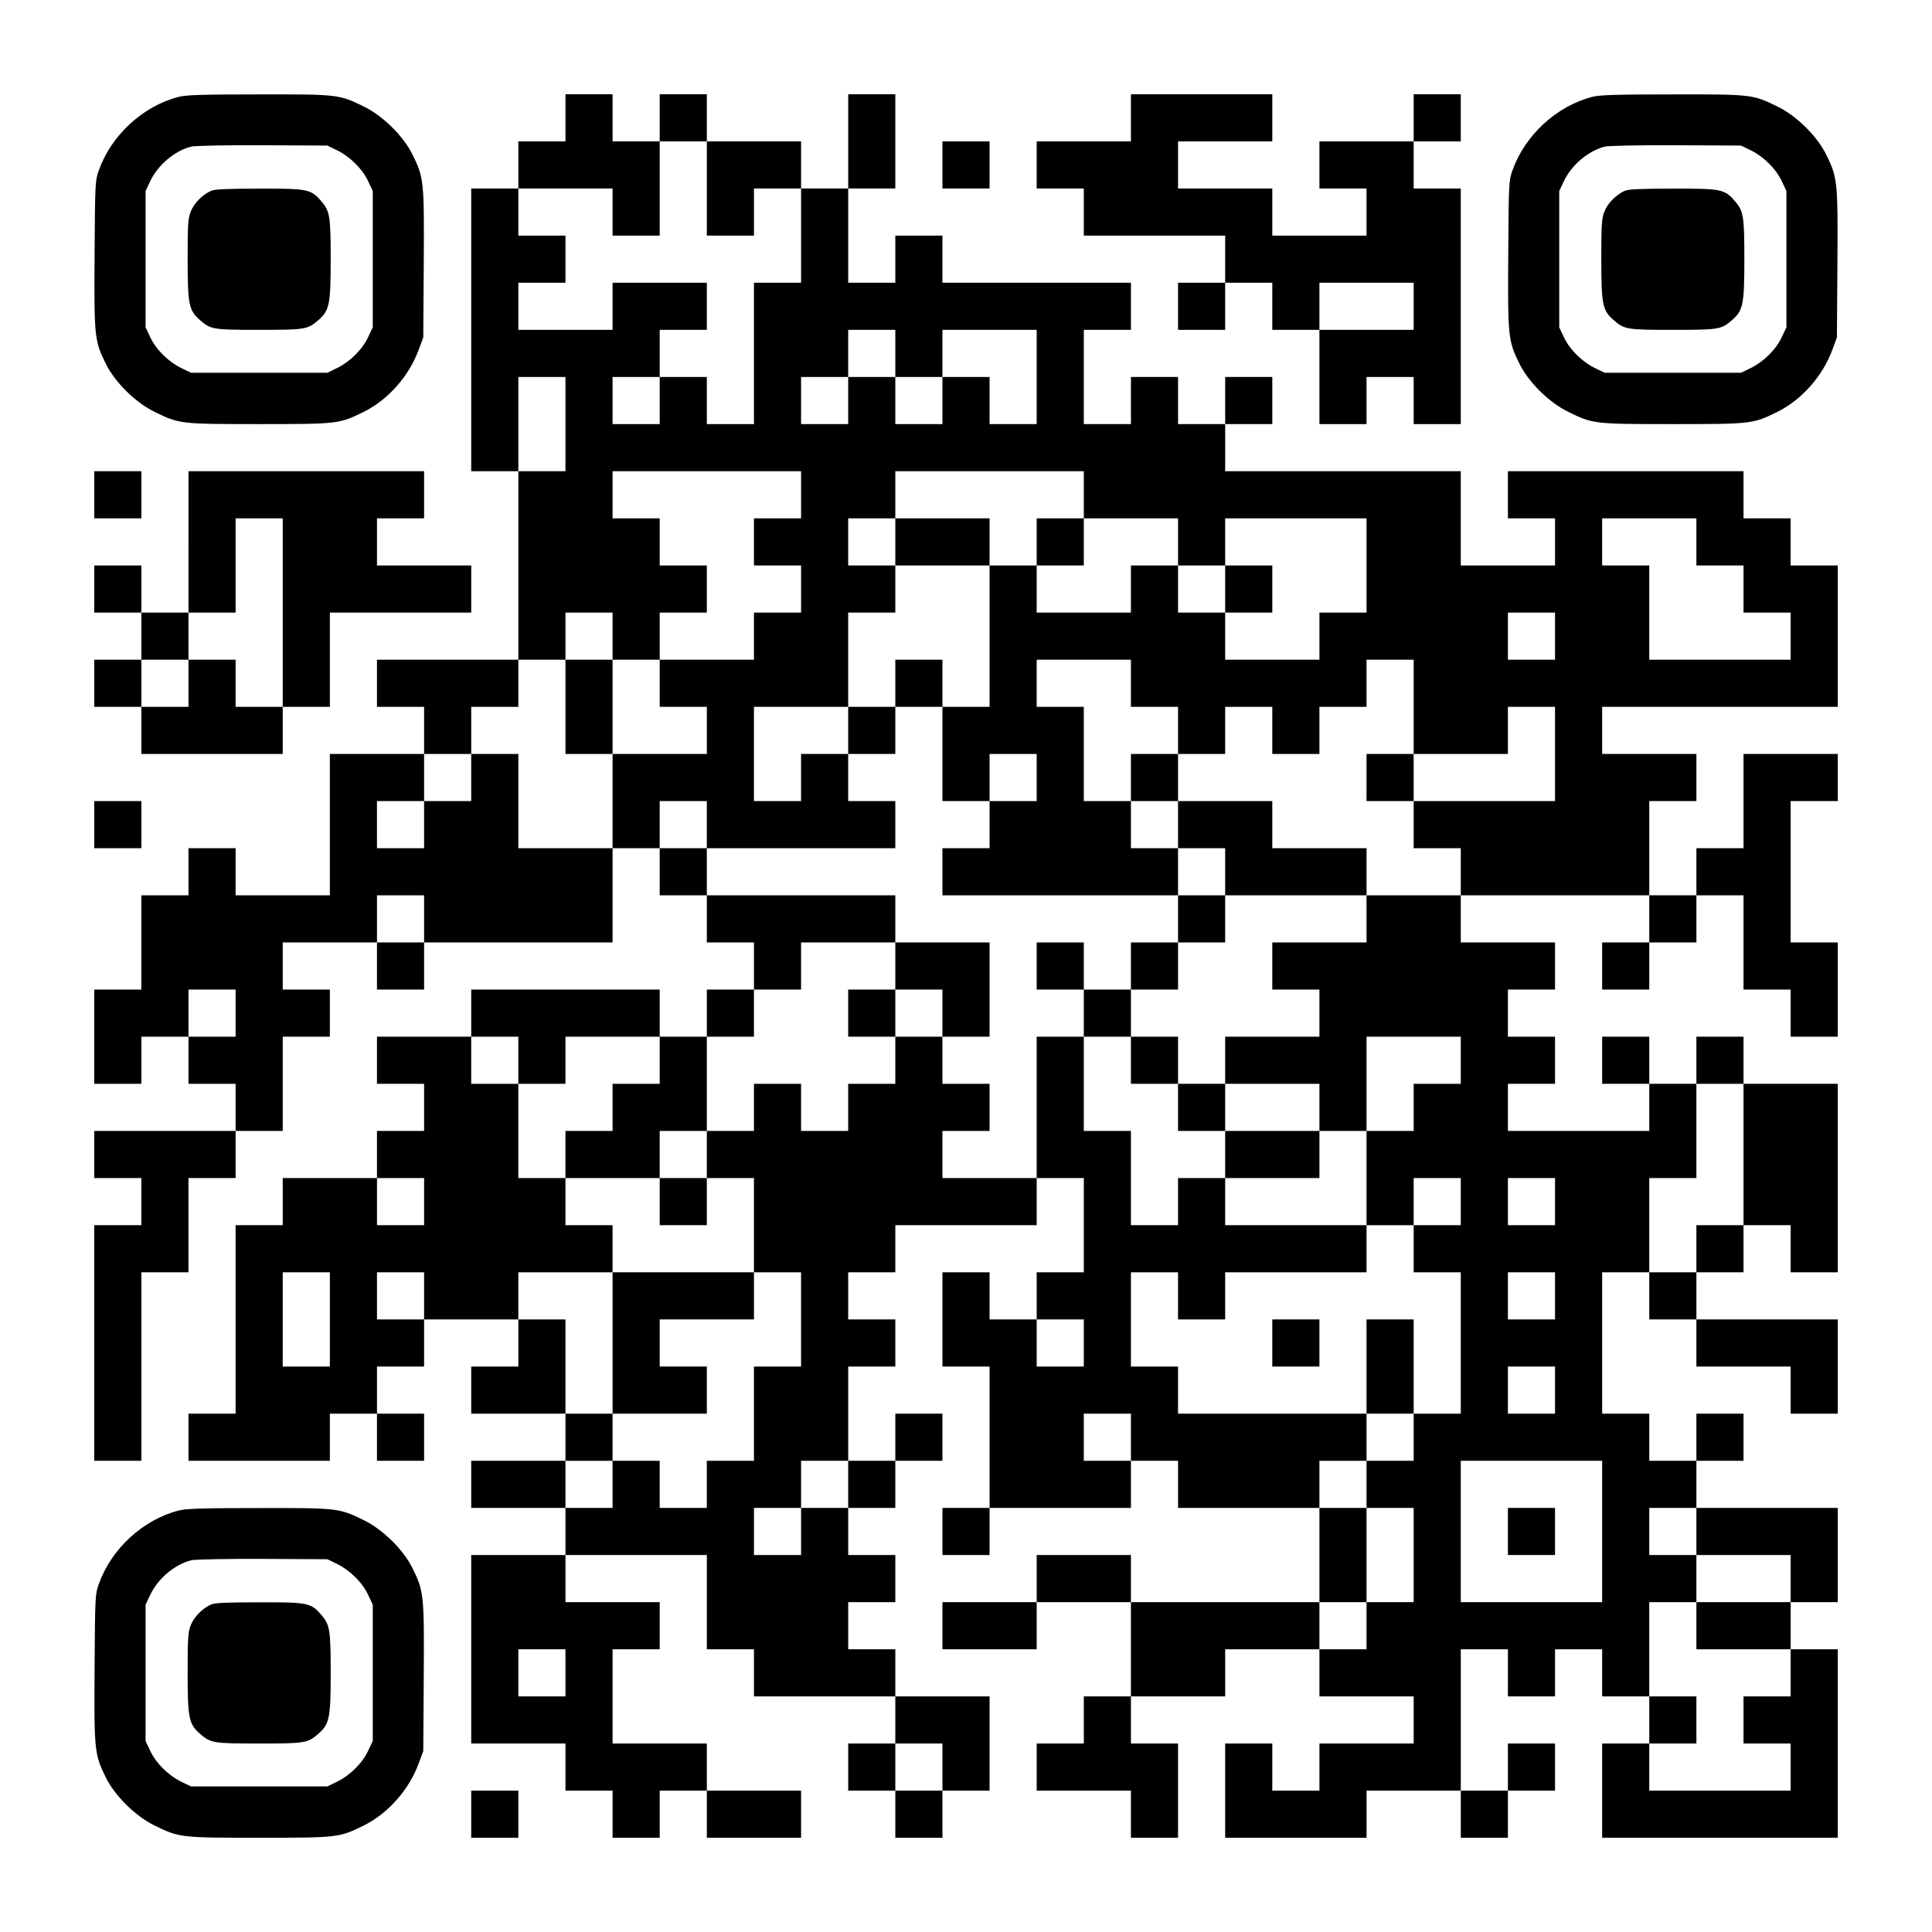<?xml version="1.0" encoding="UTF-8" standalone="yes"?>
<svg version="1.0" xmlns="http://www.w3.org/2000/svg" width="1148px" height="1148px" viewBox="0 0 1148 1148" preserveAspectRatio="xMidYMid meet">
  <g transform="translate(0,1148) scale(0.1,-0.1)" fill="#000000" stroke="none">
    <path d="M1060 10904 c-211 -55 -397 -226 -472 -434 -23 -64 -23 -74 -26 -501
-3 -490 -1 -513 66 -649 54 -111 178 -233 292 -288 145 -71 153 -72 620 -72
467 0 475 1 618 71 147 72 272 213 330 371 l27 73 3 436 c3 490 1 513 -66 649
-54 111 -178 233 -292 288 -146 71 -152 72 -625 71 -332 0 -432 -3 -475 -15z
m945 -318 c76 -38 149 -110 183 -184 l27 -57 0 -405 0 -405 -27 -57 c-34 -74
-107 -146 -183 -184 l-60 -29 -405 0 -405 0 -60 29 c-76 38 -149 110 -183 184
l-27 57 0 405 0 405 27 57 c46 98 147 183 245 207 21 5 211 9 423 8 l385 -2
60 -29z"/>
    <path d="M1254 10346 c-51 -23 -102 -74 -121 -124 -16 -41 -18 -79 -18 -282 0
-267 7 -304 72 -361 65 -57 79 -59 353 -59 274 0 288 2 353 59 65 57 72 94 72
361 0 259 -5 286 -58 347 -60 69 -81 73 -367 72 -191 0 -263 -3 -286 -13z"/>
    <path d="M3360 10780 l0 -140 -140 0 -140 0 0 -140 0 -140 -140 0 -140 0 0
-840 0 -840 140 0 140 0 0 -560 0 -560 -420 0 -420 0 0 -140 0 -140 140 0 140
0 0 -140 0 -140 -280 0 -280 0 0 -420 0 -420 -280 0 -280 0 0 140 0 140 -140
0 -140 0 0 -140 0 -140 -140 0 -140 0 0 -280 0 -280 -140 0 -140 0 0 -280 0
-280 140 0 140 0 0 140 0 140 140 0 140 0 0 -140 0 -140 140 0 140 0 0 -140 0
-140 -420 0 -420 0 0 -140 0 -140 140 0 140 0 0 -140 0 -140 -140 0 -140 0 0
-700 0 -700 140 0 140 0 0 560 0 560 140 0 140 0 0 280 0 280 140 0 140 0 0
140 0 140 140 0 140 0 0 280 0 280 140 0 140 0 0 140 0 140 -140 0 -140 0 0
140 0 140 280 0 280 0 0 -140 0 -140 140 0 140 0 0 140 0 140 560 0 560 0 0
280 0 280 140 0 140 0 0 -140 0 -140 140 0 140 0 0 -140 0 -140 140 0 140 0 0
-140 0 -140 -140 0 -140 0 0 -140 0 -140 -140 0 -140 0 0 140 0 140 -560 0
-560 0 0 -140 0 -140 -280 0 -280 0 0 -140 0 -140 140 0 140 0 0 -140 0 -140
-140 0 -140 0 0 -140 0 -140 -280 0 -280 0 0 -140 0 -140 -140 0 -140 0 0
-560 0 -560 -140 0 -140 0 0 -140 0 -140 420 0 420 0 0 140 0 140 140 0 140 0
0 -140 0 -140 140 0 140 0 0 140 0 140 -140 0 -140 0 0 140 0 140 140 0 140 0
0 140 0 140 280 0 280 0 0 -140 0 -140 -140 0 -140 0 0 -140 0 -140 280 0 280
0 0 -140 0 -140 -280 0 -280 0 0 -140 0 -140 280 0 280 0 0 -140 0 -140 -280
0 -280 0 0 -560 0 -560 280 0 280 0 0 -140 0 -140 140 0 140 0 0 -140 0 -140
140 0 140 0 0 140 0 140 140 0 140 0 0 -140 0 -140 280 0 280 0 0 140 0 140
-280 0 -280 0 0 140 0 140 -280 0 -280 0 0 280 0 280 140 0 140 0 0 140 0 140
-280 0 -280 0 0 140 0 140 420 0 420 0 0 -280 0 -280 140 0 140 0 0 -140 0
-140 420 0 420 0 0 -140 0 -140 -140 0 -140 0 0 -140 0 -140 140 0 140 0 0
-140 0 -140 140 0 140 0 0 140 0 140 140 0 140 0 0 280 0 280 -280 0 -280 0 0
140 0 140 -140 0 -140 0 0 140 0 140 140 0 140 0 0 140 0 140 -140 0 -140 0 0
140 0 140 140 0 140 0 0 140 0 140 140 0 140 0 0 140 0 140 -140 0 -140 0 0
-140 0 -140 -140 0 -140 0 0 280 0 280 140 0 140 0 0 140 0 140 -140 0 -140 0
0 140 0 140 140 0 140 0 0 140 0 140 420 0 420 0 0 140 0 140 140 0 140 0 0
-280 0 -280 -140 0 -140 0 0 -140 0 -140 -140 0 -140 0 0 140 0 140 -140 0
-140 0 0 -280 0 -280 140 0 140 0 0 -420 0 -420 -140 0 -140 0 0 -140 0 -140
140 0 140 0 0 140 0 140 420 0 420 0 0 140 0 140 140 0 140 0 0 -140 0 -140
420 0 420 0 0 -280 0 -280 -560 0 -560 0 0 140 0 140 -280 0 -280 0 0 -140 0
-140 -280 0 -280 0 0 -140 0 -140 280 0 280 0 0 140 0 140 280 0 280 0 0 -280
0 -280 -140 0 -140 0 0 -140 0 -140 -140 0 -140 0 0 -140 0 -140 280 0 280 0
0 -140 0 -140 140 0 140 0 0 280 0 280 -140 0 -140 0 0 140 0 140 280 0 280 0
0 140 0 140 280 0 280 0 0 -140 0 -140 280 0 280 0 0 -140 0 -140 -280 0 -280
0 0 -140 0 -140 -140 0 -140 0 0 140 0 140 -140 0 -140 0 0 -280 0 -280 420 0
420 0 0 140 0 140 280 0 280 0 0 -140 0 -140 140 0 140 0 0 140 0 140 140 0
140 0 0 140 0 140 -140 0 -140 0 0 -140 0 -140 -140 0 -140 0 0 420 0 420 140
0 140 0 0 -140 0 -140 140 0 140 0 0 140 0 140 140 0 140 0 0 -140 0 -140 140
0 140 0 0 -140 0 -140 -140 0 -140 0 0 -280 0 -280 700 0 700 0 0 560 0 560
-140 0 -140 0 0 140 0 140 140 0 140 0 0 280 0 280 -420 0 -420 0 0 140 0 140
140 0 140 0 0 140 0 140 -140 0 -140 0 0 -140 0 -140 -140 0 -140 0 0 140 0
140 -140 0 -140 0 0 420 0 420 140 0 140 0 0 -140 0 -140 140 0 140 0 0 -140
0 -140 280 0 280 0 0 -140 0 -140 140 0 140 0 0 280 0 280 -420 0 -420 0 0
140 0 140 140 0 140 0 0 140 0 140 140 0 140 0 0 -140 0 -140 140 0 140 0 0
560 0 560 -280 0 -280 0 0 140 0 140 -140 0 -140 0 0 -140 0 -140 -140 0 -140
0 0 140 0 140 -140 0 -140 0 0 -140 0 -140 140 0 140 0 0 -140 0 -140 -420 0
-420 0 0 140 0 140 140 0 140 0 0 140 0 140 -140 0 -140 0 0 140 0 140 140 0
140 0 0 140 0 140 -280 0 -280 0 0 140 0 140 560 0 560 0 0 -140 0 -140 -140
0 -140 0 0 -140 0 -140 140 0 140 0 0 140 0 140 140 0 140 0 0 140 0 140 140
0 140 0 0 -280 0 -280 140 0 140 0 0 -140 0 -140 140 0 140 0 0 280 0 280
-140 0 -140 0 0 420 0 420 140 0 140 0 0 140 0 140 -280 0 -280 0 0 -280 0
-280 -140 0 -140 0 0 -140 0 -140 -140 0 -140 0 0 280 0 280 140 0 140 0 0
140 0 140 -280 0 -280 0 0 140 0 140 700 0 700 0 0 420 0 420 -140 0 -140 0 0
140 0 140 -140 0 -140 0 0 140 0 140 -700 0 -700 0 0 -140 0 -140 140 0 140 0
0 -140 0 -140 -280 0 -280 0 0 280 0 280 -700 0 -700 0 0 140 0 140 140 0 140
0 0 140 0 140 -140 0 -140 0 0 -140 0 -140 -140 0 -140 0 0 140 0 140 -140 0
-140 0 0 -140 0 -140 -140 0 -140 0 0 280 0 280 140 0 140 0 0 140 0 140 -560
0 -560 0 0 140 0 140 -140 0 -140 0 0 -140 0 -140 -140 0 -140 0 0 280 0 280
140 0 140 0 0 280 0 280 -140 0 -140 0 0 -280 0 -280 -140 0 -140 0 0 140 0
140 -280 0 -280 0 0 140 0 140 -140 0 -140 0 0 -140 0 -140 -140 0 -140 0 0
140 0 140 -140 0 -140 0 0 -140z m840 -420 l0 -280 140 0 140 0 0 140 0 140
140 0 140 0 0 -280 0 -280 -140 0 -140 0 0 -420 0 -420 -140 0 -140 0 0 140 0
140 -140 0 -140 0 0 -140 0 -140 -140 0 -140 0 0 140 0 140 140 0 140 0 0 140
0 140 140 0 140 0 0 140 0 140 -280 0 -280 0 0 -140 0 -140 -280 0 -280 0 0
140 0 140 140 0 140 0 0 140 0 140 -140 0 -140 0 0 140 0 140 280 0 280 0 0
-140 0 -140 140 0 140 0 0 280 0 280 140 0 140 0 0 -280z m1120 -980 l0 -140
140 0 140 0 0 140 0 140 280 0 280 0 0 -280 0 -280 -140 0 -140 0 0 140 0 140
-140 0 -140 0 0 -140 0 -140 -140 0 -140 0 0 140 0 140 -140 0 -140 0 0 -140
0 -140 -140 0 -140 0 0 140 0 140 140 0 140 0 0 140 0 140 140 0 140 0 0 -140z
m-1960 -420 l0 -280 -140 0 -140 0 0 280 0 280 140 0 140 0 0 -280z m1400
-420 l0 -140 -140 0 -140 0 0 -140 0 -140 140 0 140 0 0 -140 0 -140 -140 0
-140 0 0 -140 0 -140 -280 0 -280 0 0 -140 0 -140 140 0 140 0 0 -140 0 -140
-280 0 -280 0 0 -280 0 -280 -280 0 -280 0 0 280 0 280 -140 0 -140 0 0 -140
0 -140 -140 0 -140 0 0 -140 0 -140 -140 0 -140 0 0 140 0 140 140 0 140 0 0
140 0 140 140 0 140 0 0 140 0 140 140 0 140 0 0 140 0 140 140 0 140 0 0 140
0 140 140 0 140 0 0 -140 0 -140 140 0 140 0 0 140 0 140 140 0 140 0 0 140 0
140 -140 0 -140 0 0 140 0 140 -140 0 -140 0 0 140 0 140 560 0 560 0 0 -140z
m1680 0 l0 -140 280 0 280 0 0 -140 0 -140 140 0 140 0 0 140 0 140 420 0 420
0 0 -280 0 -280 -140 0 -140 0 0 -140 0 -140 -280 0 -280 0 0 140 0 140 -140
0 -140 0 0 140 0 140 -140 0 -140 0 0 -140 0 -140 -280 0 -280 0 0 140 0 140
-140 0 -140 0 0 -420 0 -420 -140 0 -140 0 0 -280 0 -280 140 0 140 0 0 140 0
140 140 0 140 0 0 -140 0 -140 -140 0 -140 0 0 -140 0 -140 -140 0 -140 0 0
-140 0 -140 700 0 700 0 0 140 0 140 -140 0 -140 0 0 140 0 140 -140 0 -140 0
0 280 0 280 -140 0 -140 0 0 140 0 140 280 0 280 0 0 -140 0 -140 140 0 140 0
0 -140 0 -140 140 0 140 0 0 140 0 140 140 0 140 0 0 -140 0 -140 140 0 140 0
0 140 0 140 140 0 140 0 0 140 0 140 140 0 140 0 0 -280 0 -280 280 0 280 0 0
140 0 140 140 0 140 0 0 -280 0 -280 -420 0 -420 0 0 -140 0 -140 140 0 140 0
0 -140 0 -140 -280 0 -280 0 0 -140 0 -140 -280 0 -280 0 0 -140 0 -140 140 0
140 0 0 -140 0 -140 -280 0 -280 0 0 -140 0 -140 280 0 280 0 0 -140 0 -140
140 0 140 0 0 280 0 280 280 0 280 0 0 -140 0 -140 -140 0 -140 0 0 -140 0
-140 -140 0 -140 0 0 -280 0 -280 140 0 140 0 0 140 0 140 140 0 140 0 0 -140
0 -140 -140 0 -140 0 0 -140 0 -140 140 0 140 0 0 -420 0 -420 -140 0 -140 0
0 -140 0 -140 -140 0 -140 0 0 -140 0 -140 140 0 140 0 0 -280 0 -280 -140 0
-140 0 0 -140 0 -140 -140 0 -140 0 0 140 0 140 140 0 140 0 0 280 0 280 -140
0 -140 0 0 140 0 140 140 0 140 0 0 140 0 140 -560 0 -560 0 0 140 0 140 -140
0 -140 0 0 280 0 280 140 0 140 0 0 -140 0 -140 140 0 140 0 0 140 0 140 420
0 420 0 0 140 0 140 -420 0 -420 0 0 140 0 140 -140 0 -140 0 0 -140 0 -140
-140 0 -140 0 0 280 0 280 -140 0 -140 0 0 280 0 280 -140 0 -140 0 0 -420 0
-420 -280 0 -280 0 0 140 0 140 140 0 140 0 0 140 0 140 -140 0 -140 0 0 140
0 140 -140 0 -140 0 0 -140 0 -140 -140 0 -140 0 0 -140 0 -140 -140 0 -140 0
0 140 0 140 -140 0 -140 0 0 -140 0 -140 -140 0 -140 0 0 -140 0 -140 140 0
140 0 0 -280 0 -280 140 0 140 0 0 -280 0 -280 -140 0 -140 0 0 -280 0 -280
-140 0 -140 0 0 -140 0 -140 -140 0 -140 0 0 140 0 140 -140 0 -140 0 0 -140
0 -140 -140 0 -140 0 0 140 0 140 140 0 140 0 0 140 0 140 -140 0 -140 0 0
280 0 280 -140 0 -140 0 0 140 0 140 280 0 280 0 0 140 0 140 -140 0 -140 0 0
140 0 140 -140 0 -140 0 0 280 0 280 -140 0 -140 0 0 140 0 140 140 0 140 0 0
-140 0 -140 140 0 140 0 0 140 0 140 280 0 280 0 0 -140 0 -140 -140 0 -140 0
0 -140 0 -140 -140 0 -140 0 0 -140 0 -140 280 0 280 0 0 140 0 140 140 0 140
0 0 280 0 280 140 0 140 0 0 140 0 140 140 0 140 0 0 140 0 140 280 0 280 0 0
140 0 140 -560 0 -560 0 0 140 0 140 -140 0 -140 0 0 140 0 140 140 0 140 0 0
-140 0 -140 560 0 560 0 0 140 0 140 -140 0 -140 0 0 140 0 140 -140 0 -140 0
0 -140 0 -140 -140 0 -140 0 0 280 0 280 280 0 280 0 0 280 0 280 140 0 140 0
0 140 0 140 -140 0 -140 0 0 140 0 140 140 0 140 0 0 140 0 140 560 0 560 0 0
-140z m3640 -280 l0 -140 140 0 140 0 0 -140 0 -140 140 0 140 0 0 -140 0
-140 -420 0 -420 0 0 280 0 280 -140 0 -140 0 0 140 0 140 280 0 280 0 0 -140z
m-840 -560 l0 -140 -140 0 -140 0 0 140 0 140 140 0 140 0 0 -140z m-6720
-1680 l0 -140 -140 0 -140 0 0 140 0 140 140 0 140 0 0 -140z m-1120 -560 l0
-140 -140 0 -140 0 0 140 0 140 140 0 140 0 0 -140z m8960 -840 l0 -420 -140
0 -140 0 0 -140 0 -140 -140 0 -140 0 0 280 0 280 140 0 140 0 0 280 0 280
140 0 140 0 0 -420z m-7840 -280 l0 -140 -140 0 -140 0 0 140 0 140 140 0 140
0 0 -140z m6720 0 l0 -140 -140 0 -140 0 0 140 0 140 140 0 140 0 0 -140z
m-7280 -700 l0 -280 -140 0 -140 0 0 280 0 280 140 0 140 0 0 -280z m560 140
l0 -140 -140 0 -140 0 0 140 0 140 140 0 140 0 0 -140z m6720 0 l0 -140 -140
0 -140 0 0 140 0 140 140 0 140 0 0 -140z m-2800 -280 l0 -140 -140 0 -140 0
0 140 0 140 140 0 140 0 0 -140z m2800 -280 l0 -140 -140 0 -140 0 0 140 0
140 140 0 140 0 0 -140z m-2520 -280 l0 -140 -140 0 -140 0 0 140 0 140 140 0
140 0 0 -140z m-1680 -280 l0 -140 -140 0 -140 0 0 -140 0 -140 -140 0 -140 0
0 140 0 140 140 0 140 0 0 140 0 140 140 0 140 0 0 -140z m4480 -280 l0 -420
-420 0 -420 0 0 420 0 420 420 0 420 0 0 -420z m560 0 l0 -140 280 0 280 0 0
-140 0 -140 -280 0 -280 0 0 -140 0 -140 280 0 280 0 0 -140 0 -140 -140 0
-140 0 0 -140 0 -140 140 0 140 0 0 -140 0 -140 -420 0 -420 0 0 140 0 140
140 0 140 0 0 140 0 140 -140 0 -140 0 0 280 0 280 140 0 140 0 0 140 0 140
-140 0 -140 0 0 140 0 140 140 0 140 0 0 -140z m-6720 -840 l0 -140 -140 0
-140 0 0 140 0 140 140 0 140 0 0 -140z m2240 -560 l0 -140 -140 0 -140 0 0
140 0 140 140 0 140 0 0 -140z"/>
    <path d="M3360 7280 l0 -280 140 0 140 0 0 280 0 280 -140 0 -140 0 0 -280z"/>
    <path d="M5320 8260 l0 -140 280 0 280 0 0 140 0 140 -280 0 -280 0 0 -140z"/>
    <path d="M6160 8260 l0 -140 140 0 140 0 0 140 0 140 -140 0 -140 0 0 -140z"/>
    <path d="M7280 7980 l0 -140 140 0 140 0 0 140 0 140 -140 0 -140 0 0 -140z"/>
    <path d="M5320 7420 l0 -140 -140 0 -140 0 0 -140 0 -140 140 0 140 0 0 140 0
140 140 0 140 0 0 140 0 140 -140 0 -140 0 0 -140z"/>
    <path d="M6720 6860 l0 -140 140 0 140 0 0 -140 0 -140 140 0 140 0 0 -140 0
-140 -140 0 -140 0 0 -140 0 -140 -140 0 -140 0 0 -140 0 -140 -140 0 -140 0
0 140 0 140 -140 0 -140 0 0 -140 0 -140 140 0 140 0 0 -140 0 -140 140 0 140
0 0 -140 0 -140 140 0 140 0 0 -140 0 -140 140 0 140 0 0 -140 0 -140 280 0
280 0 0 140 0 140 -280 0 -280 0 0 140 0 140 -140 0 -140 0 0 140 0 140 -140
0 -140 0 0 140 0 140 140 0 140 0 0 140 0 140 140 0 140 0 0 140 0 140 420 0
420 0 0 140 0 140 -280 0 -280 0 0 140 0 140 -280 0 -280 0 0 140 0 140 -140
0 -140 0 0 -140z"/>
    <path d="M8120 6860 l0 -140 140 0 140 0 0 140 0 140 -140 0 -140 0 0 -140z"/>
    <path d="M5320 5740 l0 -140 -140 0 -140 0 0 -140 0 -140 140 0 140 0 0 140 0
140 140 0 140 0 0 -140 0 -140 140 0 140 0 0 280 0 280 -280 0 -280 0 0 -140z"/>
    <path d="M3920 4340 l0 -140 140 0 140 0 0 140 0 140 -140 0 -140 0 0 -140z"/>
    <path d="M3640 3500 l0 -420 280 0 280 0 0 140 0 140 -140 0 -140 0 0 140 0
140 280 0 280 0 0 140 0 140 -420 0 -420 0 0 -420z"/>
    <path d="M7560 3500 l0 -140 140 0 140 0 0 140 0 140 -140 0 -140 0 0 -140z"/>
    <path d="M8120 3360 l0 -280 140 0 140 0 0 280 0 280 -140 0 -140 0 0 -280z"/>
    <path d="M8960 2380 l0 -140 140 0 140 0 0 140 0 140 -140 0 -140 0 0 -140z"/>
    <path d="M6720 10780 l0 -140 -280 0 -280 0 0 -140 0 -140 140 0 140 0 0 -140
0 -140 420 0 420 0 0 -140 0 -140 -140 0 -140 0 0 -140 0 -140 140 0 140 0 0
140 0 140 140 0 140 0 0 -140 0 -140 140 0 140 0 0 -280 0 -280 140 0 140 0 0
140 0 140 140 0 140 0 0 -140 0 -140 140 0 140 0 0 700 0 700 -140 0 -140 0 0
140 0 140 140 0 140 0 0 140 0 140 -140 0 -140 0 0 -140 0 -140 -280 0 -280 0
0 -140 0 -140 140 0 140 0 0 -140 0 -140 -280 0 -280 0 0 140 0 140 -280 0
-280 0 0 140 0 140 280 0 280 0 0 140 0 140 -420 0 -420 0 0 -140z m1680
-1120 l0 -140 -280 0 -280 0 0 140 0 140 280 0 280 0 0 -140z"/>
    <path d="M9460 10904 c-211 -55 -397 -226 -472 -434 -23 -64 -23 -74 -26 -501
-3 -490 -1 -513 66 -649 54 -111 178 -233 292 -288 145 -71 153 -72 620 -72
467 0 475 1 618 71 147 72 272 213 330 371 l27 73 3 436 c3 490 1 513 -66 649
-54 111 -178 233 -292 288 -146 71 -152 72 -625 71 -332 0 -432 -3 -475 -15z
m945 -318 c76 -38 149 -110 183 -184 l27 -57 0 -405 0 -405 -27 -57 c-34 -74
-107 -146 -183 -184 l-60 -29 -405 0 -405 0 -60 29 c-76 38 -149 110 -183 184
l-27 57 0 405 0 405 27 57 c46 98 147 183 245 207 21 5 211 9 423 8 l385 -2
60 -29z"/>
    <path d="M9654 10346 c-51 -23 -102 -74 -121 -124 -16 -41 -18 -79 -18 -282 0
-267 7 -304 72 -361 65 -57 79 -59 353 -59 274 0 288 2 353 59 65 57 72 94 72
361 0 259 -5 286 -58 347 -60 69 -81 73 -367 72 -191 0 -263 -3 -286 -13z"/>
    <path d="M5600 10500 l0 -140 140 0 140 0 0 140 0 140 -140 0 -140 0 0 -140z"/>
    <path d="M560 8540 l0 -140 140 0 140 0 0 140 0 140 -140 0 -140 0 0 -140z"/>
    <path d="M1120 8260 l0 -420 -140 0 -140 0 0 140 0 140 -140 0 -140 0 0 -140
0 -140 140 0 140 0 0 -140 0 -140 -140 0 -140 0 0 -140 0 -140 140 0 140 0 0
-140 0 -140 420 0 420 0 0 140 0 140 140 0 140 0 0 280 0 280 420 0 420 0 0
140 0 140 -280 0 -280 0 0 140 0 140 140 0 140 0 0 140 0 140 -700 0 -700 0 0
-420z m560 -420 l0 -560 -140 0 -140 0 0 140 0 140 -140 0 -140 0 0 -140 0
-140 -140 0 -140 0 0 140 0 140 140 0 140 0 0 140 0 140 140 0 140 0 0 280 0
280 140 0 140 0 0 -560z"/>
    <path d="M560 6580 l0 -140 140 0 140 0 0 140 0 140 -140 0 -140 0 0 -140z"/>
    <path d="M1060 2504 c-211 -55 -397 -226 -472 -434 -23 -64 -23 -74 -26 -501
-3 -490 -1 -513 66 -649 54 -111 178 -233 292 -288 145 -71 153 -72 620 -72
467 0 475 1 618 71 147 72 272 213 330 371 l27 73 3 436 c3 490 1 513 -66 649
-54 111 -178 233 -292 288 -146 71 -152 72 -625 71 -332 0 -432 -3 -475 -15z
m945 -318 c76 -38 149 -110 183 -184 l27 -57 0 -405 0 -405 -27 -57 c-34 -74
-107 -146 -183 -184 l-60 -29 -405 0 -405 0 -60 29 c-76 38 -149 110 -183 184
l-27 57 0 405 0 405 27 57 c46 98 147 183 245 207 21 5 211 9 423 8 l385 -2
60 -29z"/>
    <path d="M1254 1946 c-51 -23 -102 -74 -121 -124 -16 -41 -18 -79 -18 -282 0
-267 7 -304 72 -361 65 -57 79 -59 353 -59 274 0 288 2 353 59 65 57 72 94 72
361 0 259 -5 286 -58 347 -60 69 -81 73 -367 72 -191 0 -263 -3 -286 -13z"/>
    <path d="M2800 700 l0 -140 140 0 140 0 0 140 0 140 -140 0 -140 0 0 -140z"/>
  </g>
</svg>